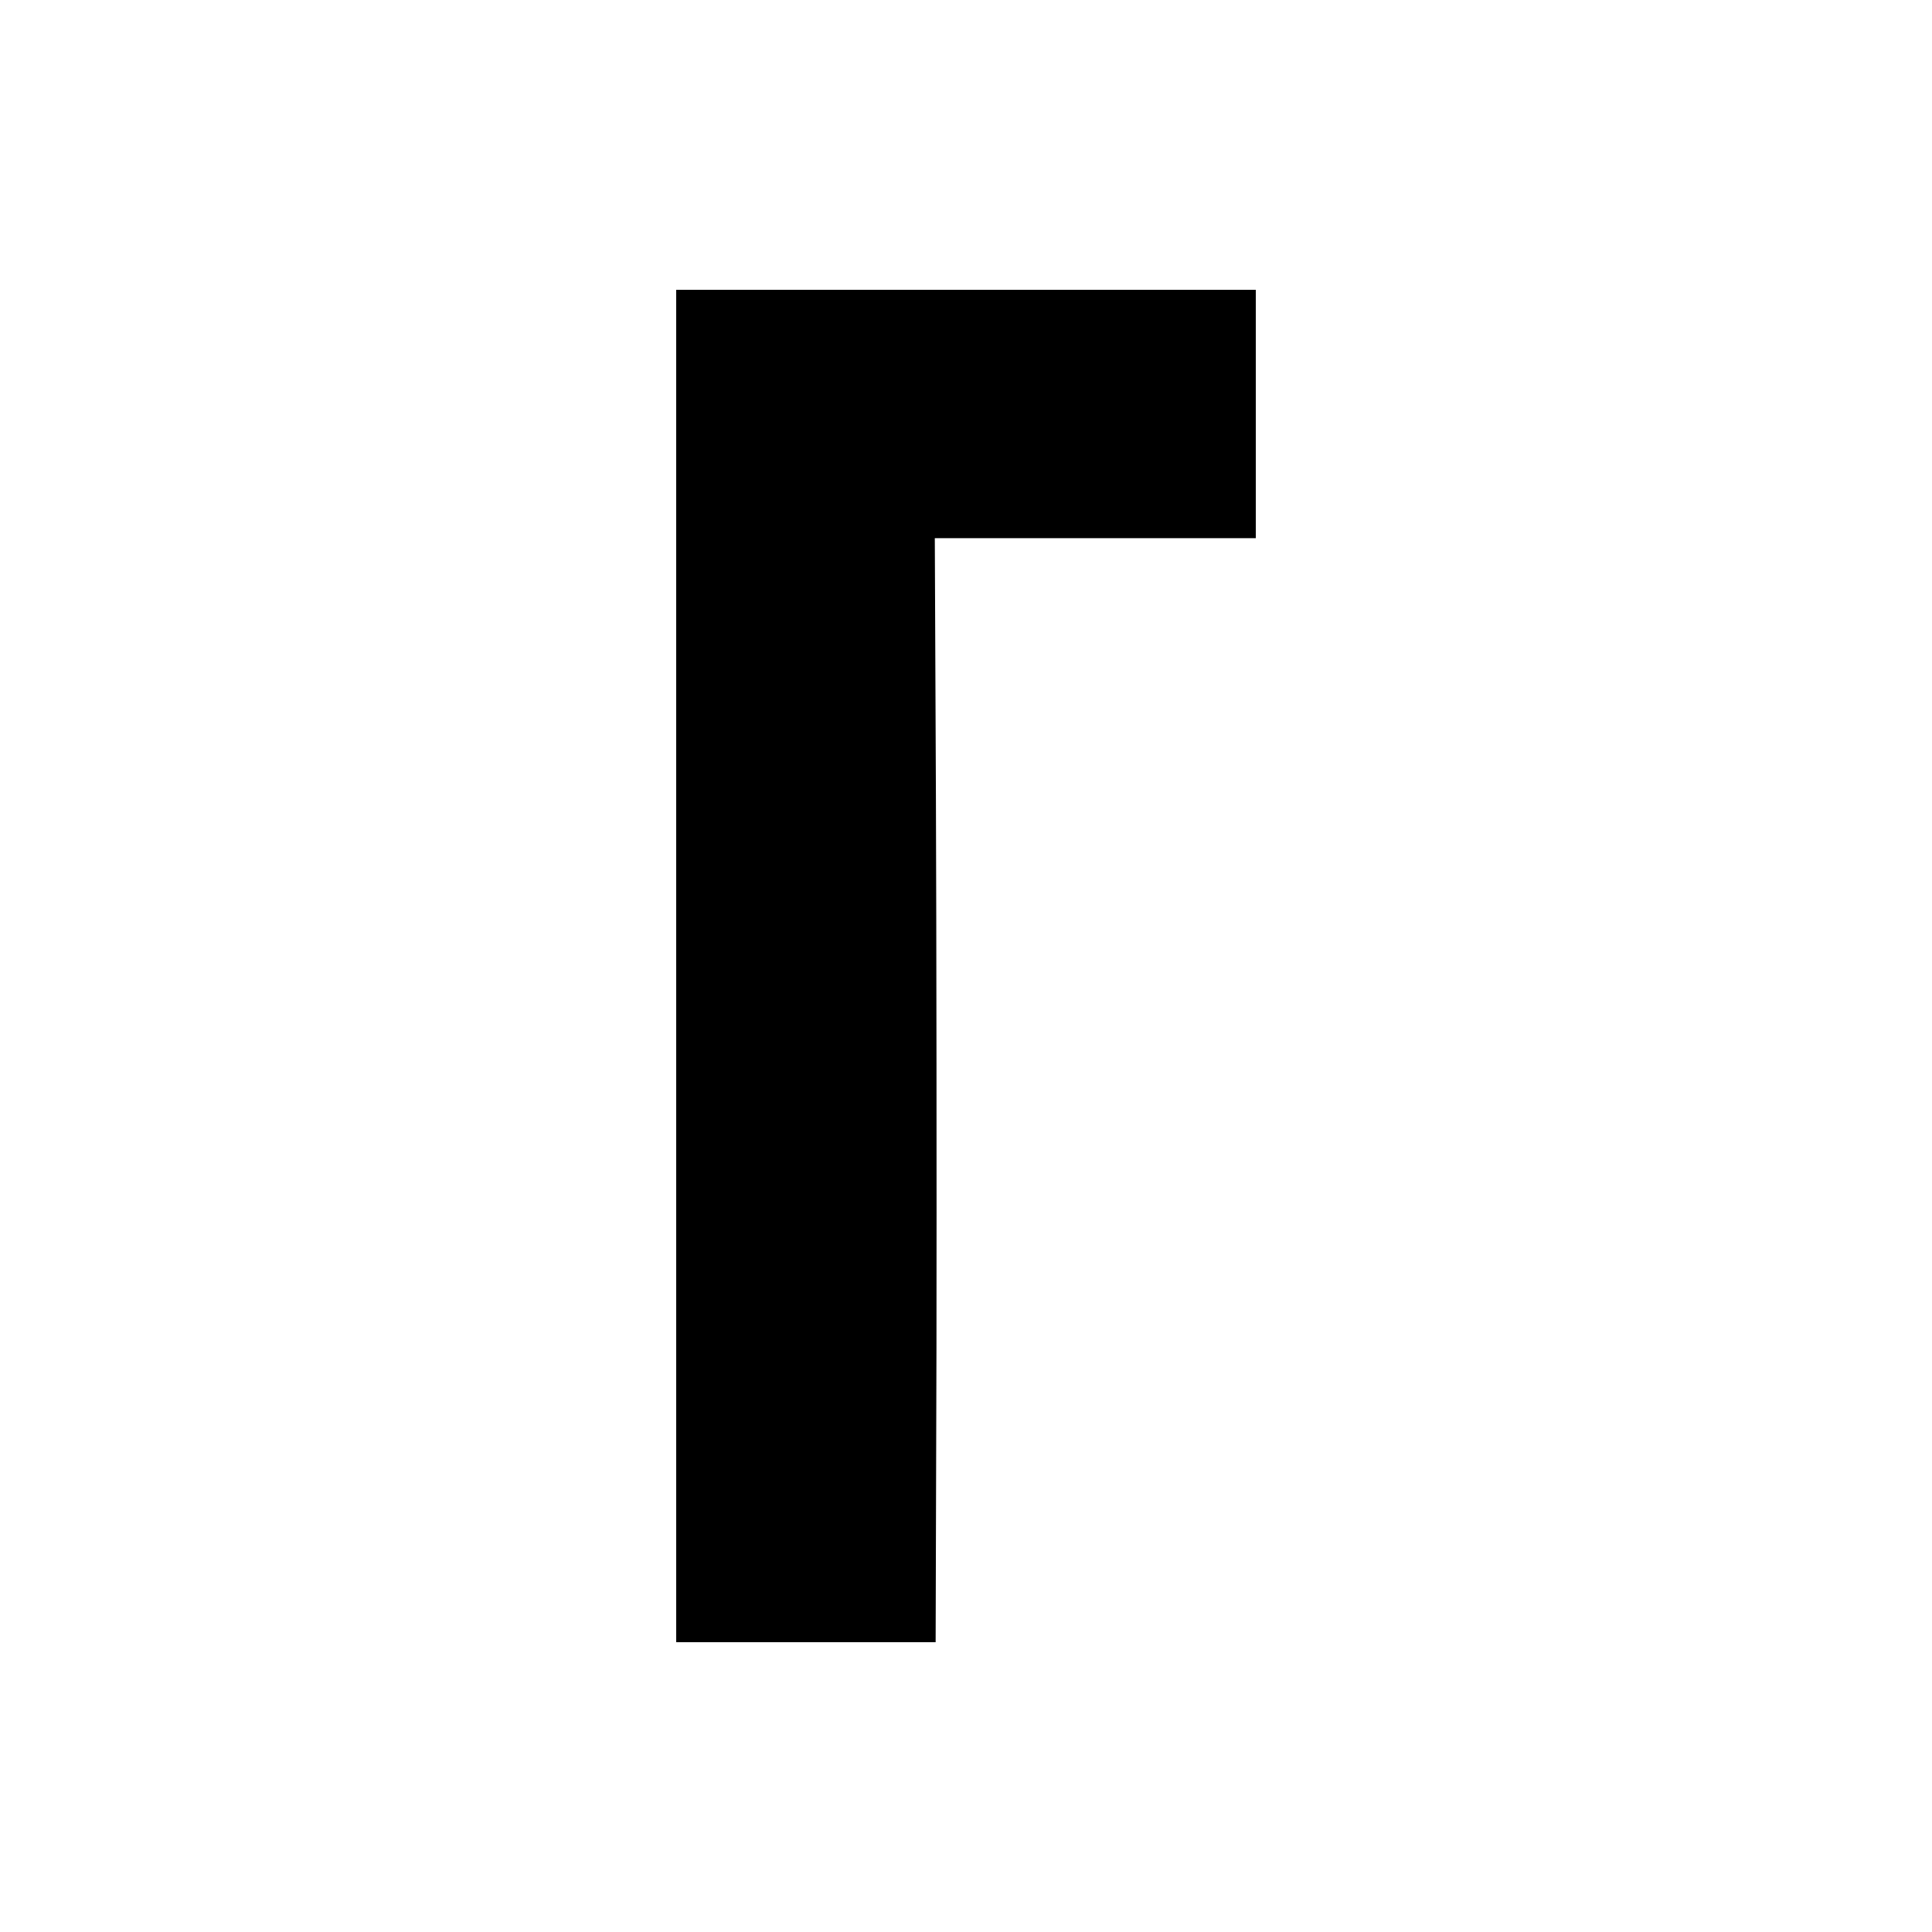 <?xml version="1.0" standalone="no"?>
<!DOCTYPE svg PUBLIC "-//W3C//DTD SVG 20010904//EN"
 "http://www.w3.org/TR/2001/REC-SVG-20010904/DTD/svg10.dtd">
<svg version="1.0" xmlns="http://www.w3.org/2000/svg"
 width="700pt" height="700pt" viewBox="0 0 700 700"
 preserveAspectRatio="xMidYMid meet">
<g transform="translate(0,700) scale(0.1,-0.1)"
fill="#000000" stroke="none">
<path d="M2450 3500 l0 -2450 470 0 470 0 3 1068 c1 587 0 1487 -2 2000 l-4
932 582 0 581 0 0 450 0 450 -1050 0 -1050 0 0 -2450z"/>
</g>
</svg>
